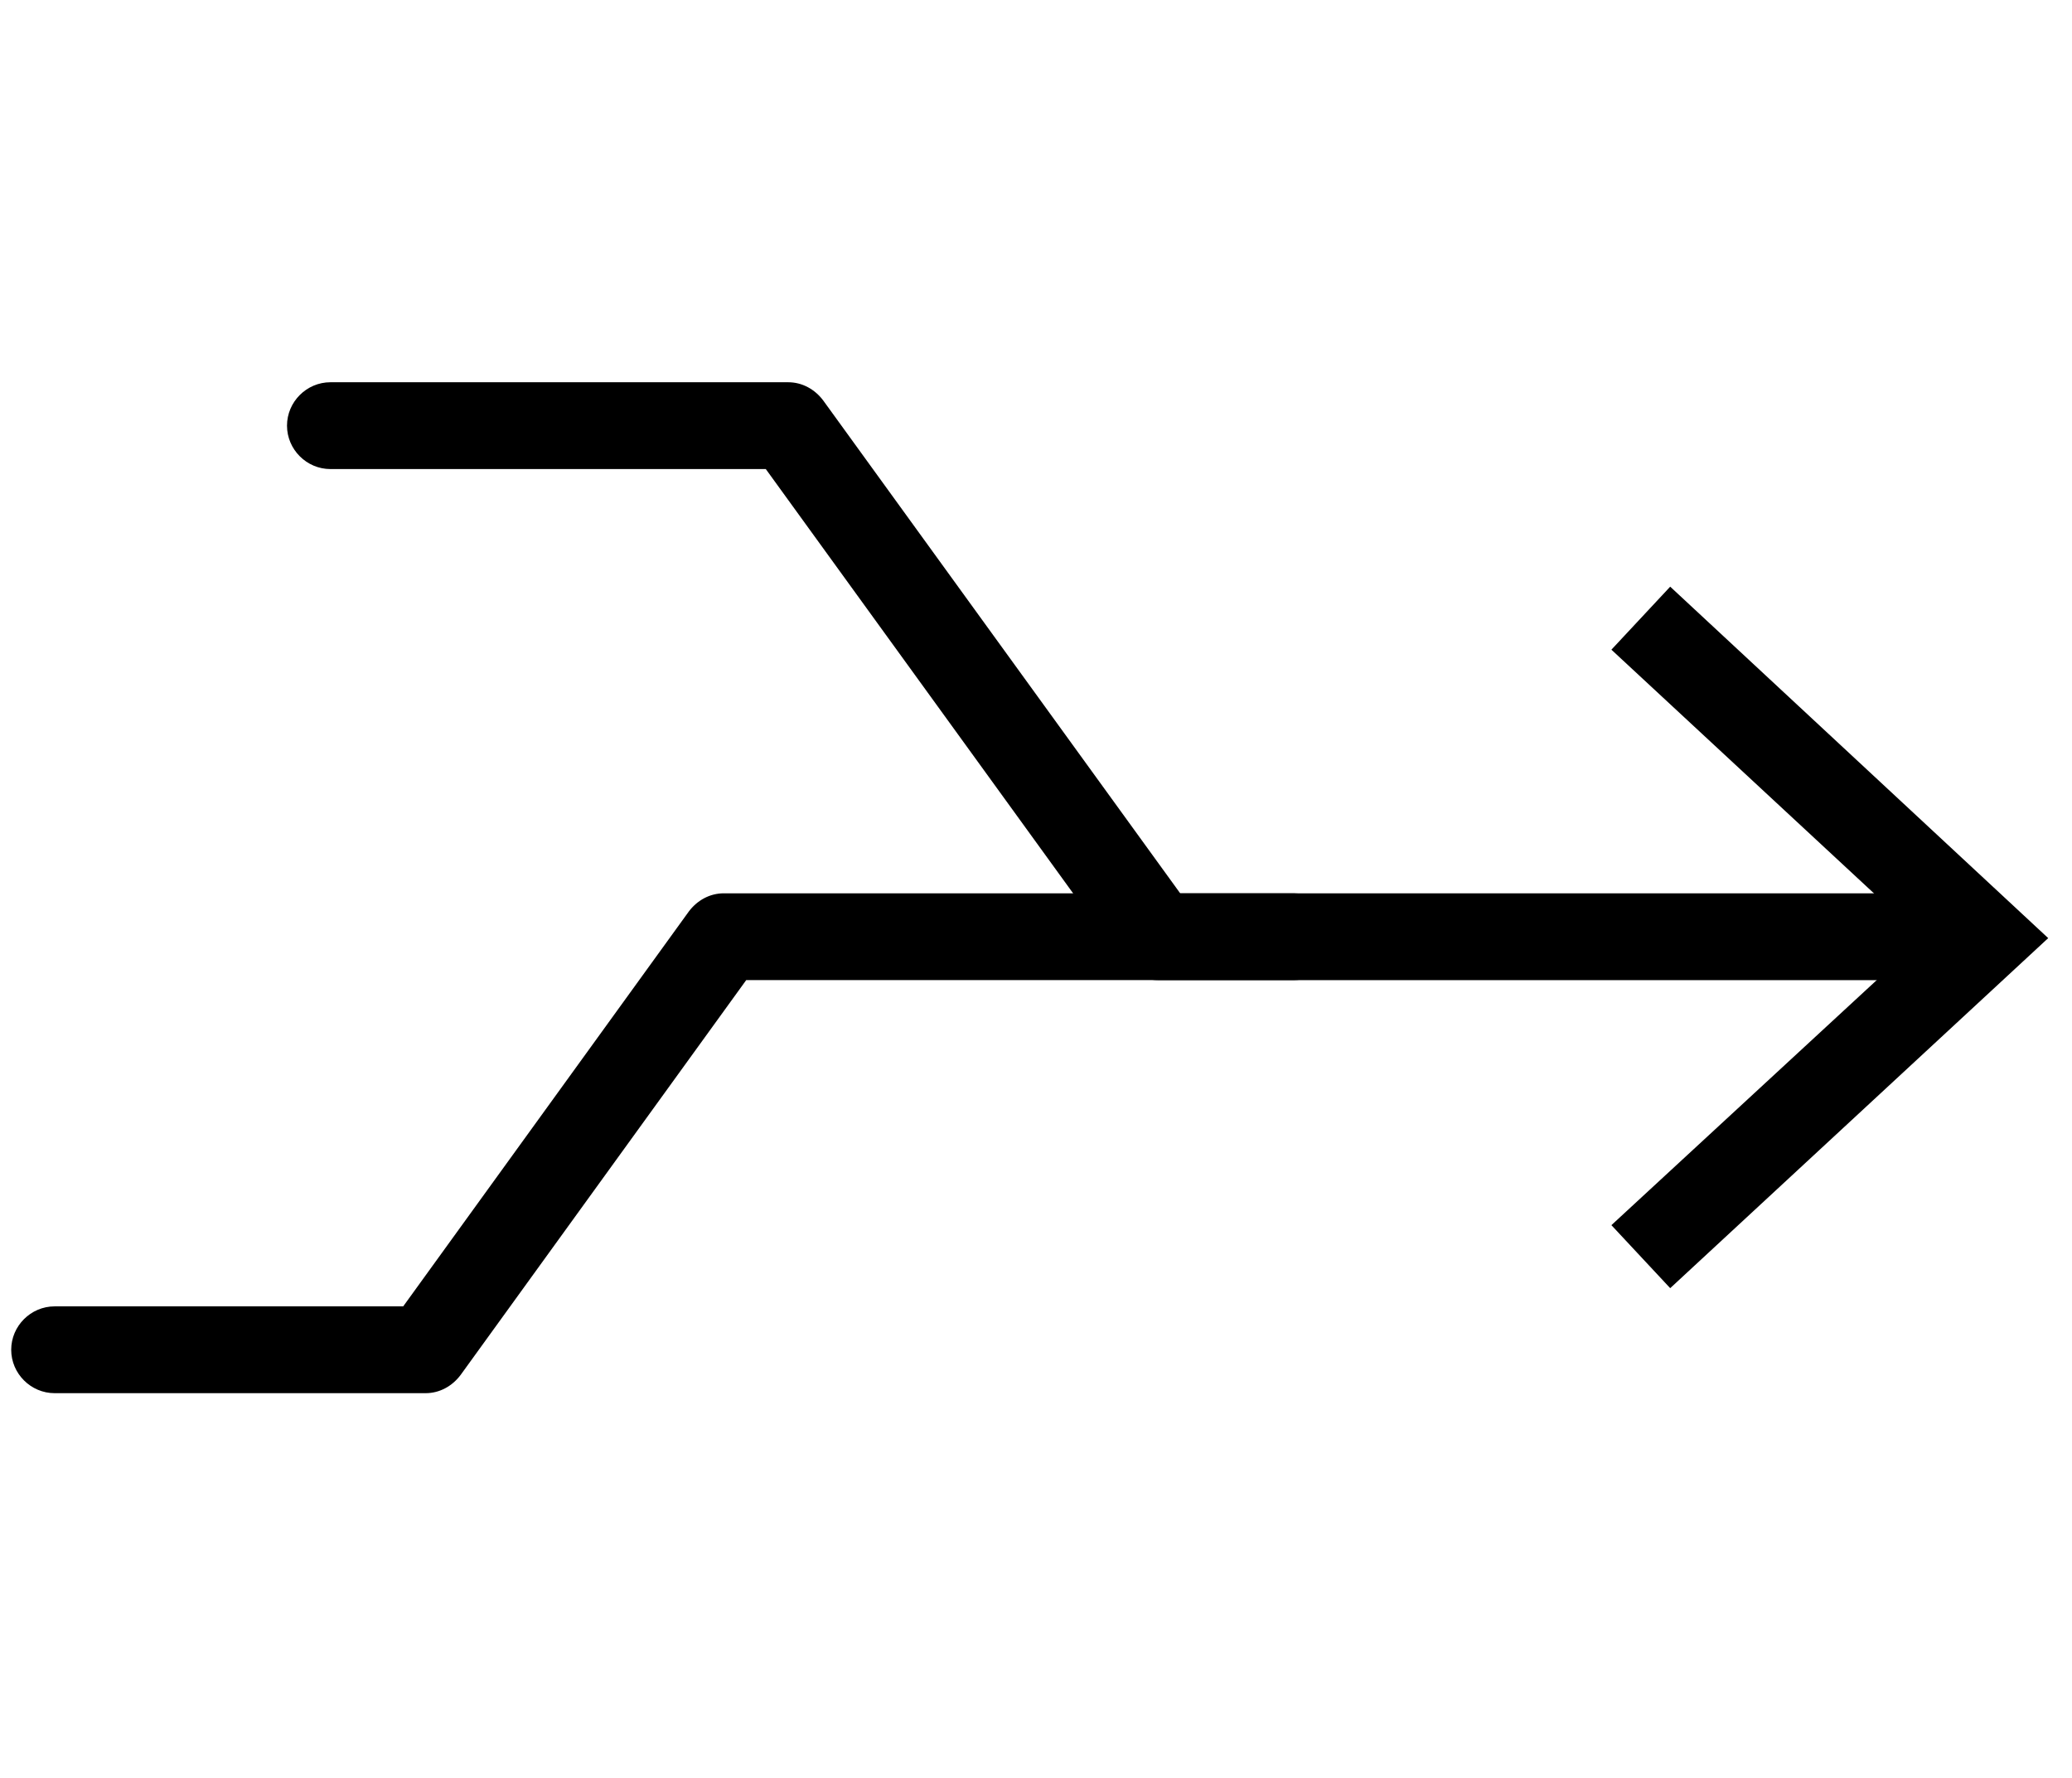 <?xml version="1.0" encoding="UTF-8"?>
<svg id="Layer_1" data-name="Layer 1" xmlns="http://www.w3.org/2000/svg" version="1.1" viewBox="0 0 148 127">
  <defs>
    <style>
      .cls-1 {
        fill: #000;
      }

      .cls-1, .cls-2 {
        stroke-width: 0px;
      }

      .cls-2 {
        fill: none;
      }
    </style>
  </defs>
  <path class="cls-1" d="M139.6,70h-56.9c-1,0-1.9-.5-2.5-1.3l-25.5-35.2h-31.1c-1.7,0-3.1-1.4-3.1-3.1s1.4-3.1,3.1-3.1h32.7c1,0,1.9.5,2.5,1.3l25.5,35.2h55.3c1.7,0,3.1,1.4,3.1,3.1s-1.4,3.1-3.1,3.1Z"/>
  <polygon class="cls-1" points="119.3 92 115.1 87.5 137.3 67 115.1 46.4 119.3 41.9 146.3 67 119.3 92"/>
  <path class="cls-1" d="M30.3,99.5H3.9c-1.7,0-3.1-1.4-3.1-3.1s1.4-3.1,3.1-3.1h24.9l20.4-28.2c.6-.8,1.5-1.3,2.5-1.3h40.7c1.7,0,3.1,1.4,3.1,3.1s-1.4,3.1-3.1,3.1h-39.1l-20.4,28.2c-.6.8-1.5,1.3-2.5,1.3Z"/>
  <rect class="cls-2" x="-11" y="-15" width="186" height="195.9"/>
</svg>